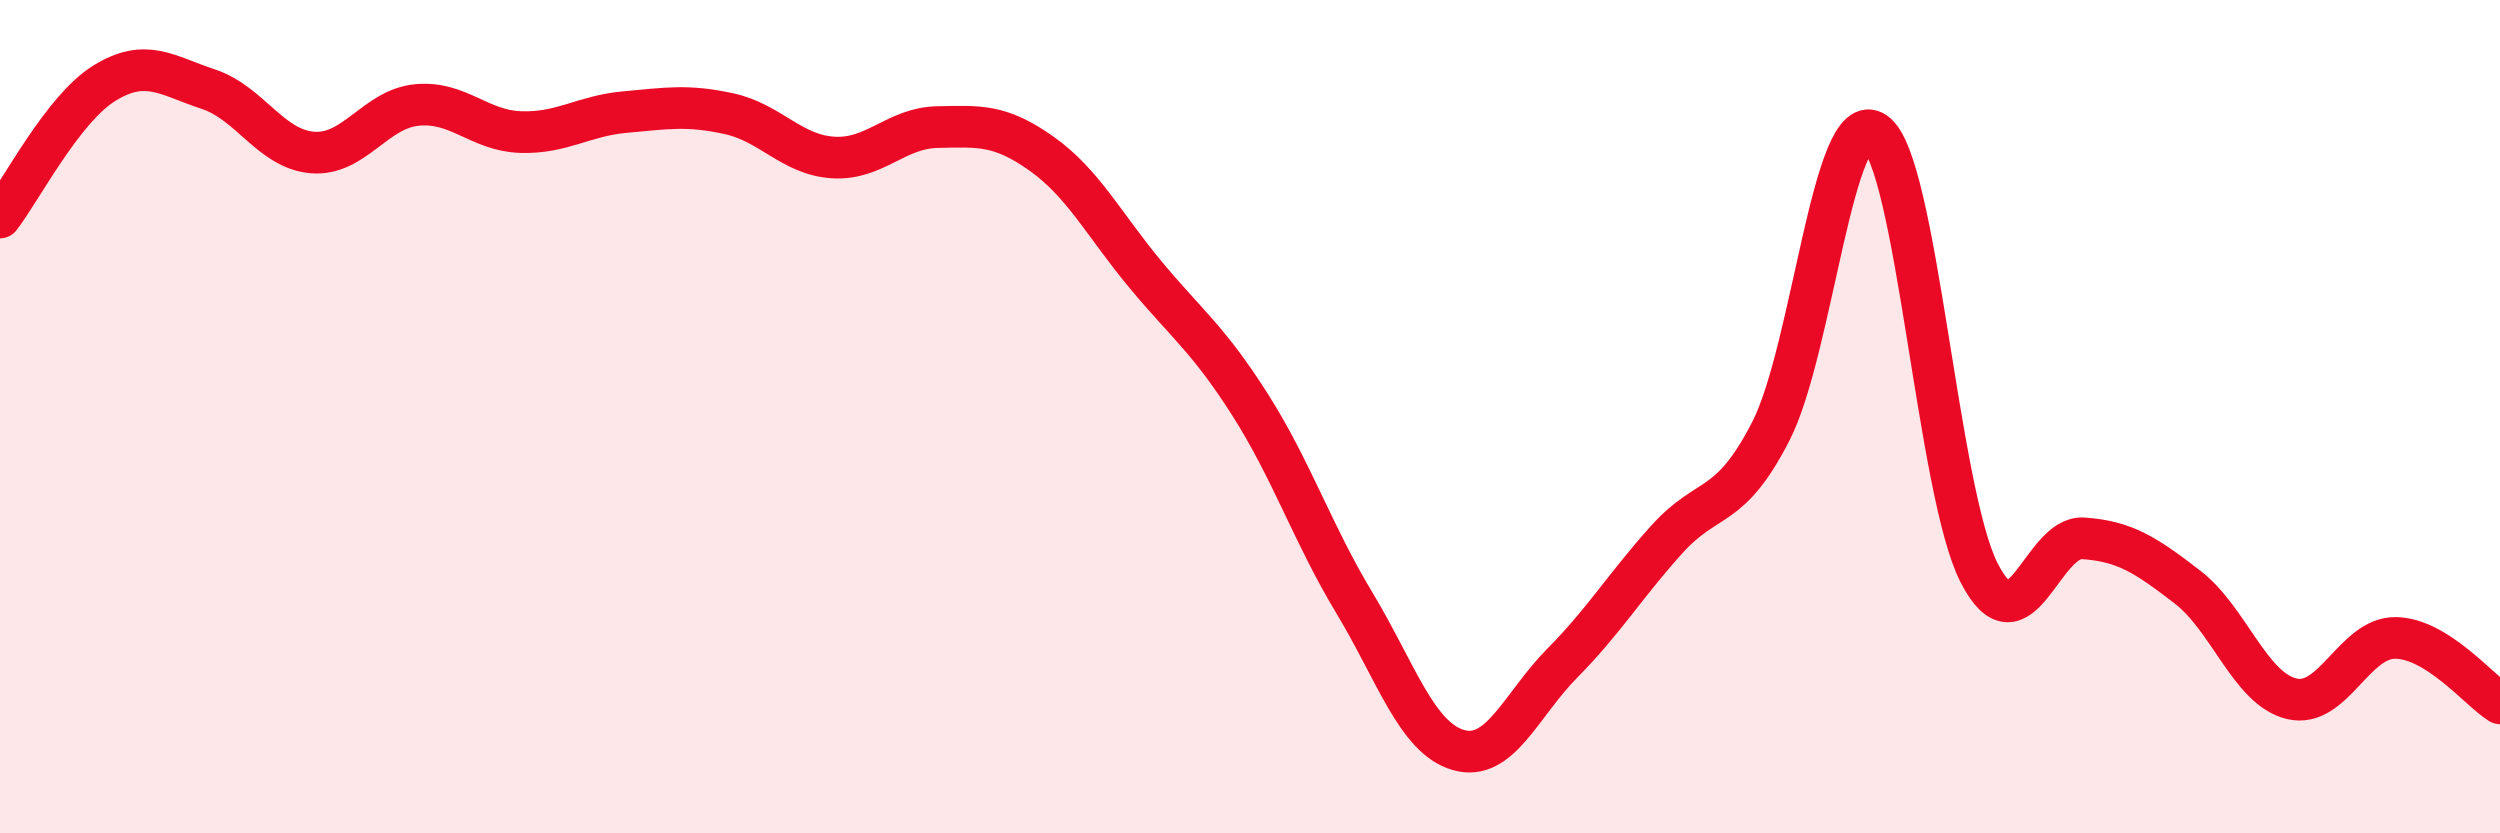 
    <svg width="60" height="20" viewBox="0 0 60 20" xmlns="http://www.w3.org/2000/svg">
      <path
        d="M 0,5.22 C 0.5,4.58 1.5,2.62 2.5,2 C 3.5,1.38 4,1.81 5,2.14 C 6,2.47 6.5,3.58 7.5,3.66 C 8.5,3.74 9,2.62 10,2.52 C 11,2.42 11.5,3.14 12.5,3.17 C 13.5,3.2 14,2.78 15,2.69 C 16,2.6 16.5,2.51 17.5,2.73 C 18.5,2.95 19,3.72 20,3.78 C 21,3.84 21.5,3.07 22.5,3.05 C 23.5,3.03 24,2.98 25,3.69 C 26,4.4 26.5,5.4 27.5,6.6 C 28.5,7.8 29,8.14 30,9.71 C 31,11.28 31.5,12.8 32.5,14.46 C 33.5,16.12 34,17.71 35,18 C 36,18.29 36.5,16.92 37.5,15.91 C 38.5,14.9 39,14.06 40,12.95 C 41,11.84 41.5,12.3 42.5,10.35 C 43.5,8.4 44,2.5 45,3.18 C 46,3.86 46.5,11.8 47.5,13.75 C 48.5,15.7 49,12.85 50,12.92 C 51,12.99 51.5,13.32 52.5,14.09 C 53.5,14.86 54,16.53 55,16.77 C 56,17.01 56.5,15.29 57.5,15.31 C 58.5,15.33 59.5,16.57 60,16.88L60 20L0 20Z"
        fill="#EB0A25"
        opacity="0.1"
        stroke-linecap="round"
        stroke-linejoin="round"
      />
      <path
        d="M 0,5.22 C 0.5,4.58 1.5,2.62 2.5,2 C 3.5,1.38 4,1.81 5,2.14 C 6,2.47 6.5,3.58 7.5,3.66 C 8.5,3.74 9,2.62 10,2.52 C 11,2.42 11.5,3.14 12.5,3.17 C 13.5,3.2 14,2.78 15,2.69 C 16,2.6 16.5,2.51 17.5,2.73 C 18.5,2.95 19,3.72 20,3.78 C 21,3.84 21.5,3.07 22.5,3.05 C 23.5,3.03 24,2.98 25,3.69 C 26,4.4 26.5,5.4 27.5,6.6 C 28.5,7.8 29,8.14 30,9.71 C 31,11.28 31.5,12.8 32.5,14.46 C 33.5,16.12 34,17.71 35,18 C 36,18.29 36.5,16.92 37.5,15.91 C 38.5,14.9 39,14.06 40,12.95 C 41,11.84 41.5,12.3 42.5,10.35 C 43.5,8.4 44,2.5 45,3.18 C 46,3.86 46.5,11.8 47.5,13.75 C 48.5,15.7 49,12.85 50,12.92 C 51,12.99 51.5,13.32 52.5,14.09 C 53.5,14.86 54,16.53 55,16.77 C 56,17.01 56.5,15.29 57.5,15.31 C 58.5,15.33 59.5,16.57 60,16.88"
        stroke="#EB0A25"
        stroke-width="1"
        fill="none"
        stroke-linecap="round"
        stroke-linejoin="round"
      />
    </svg>
  